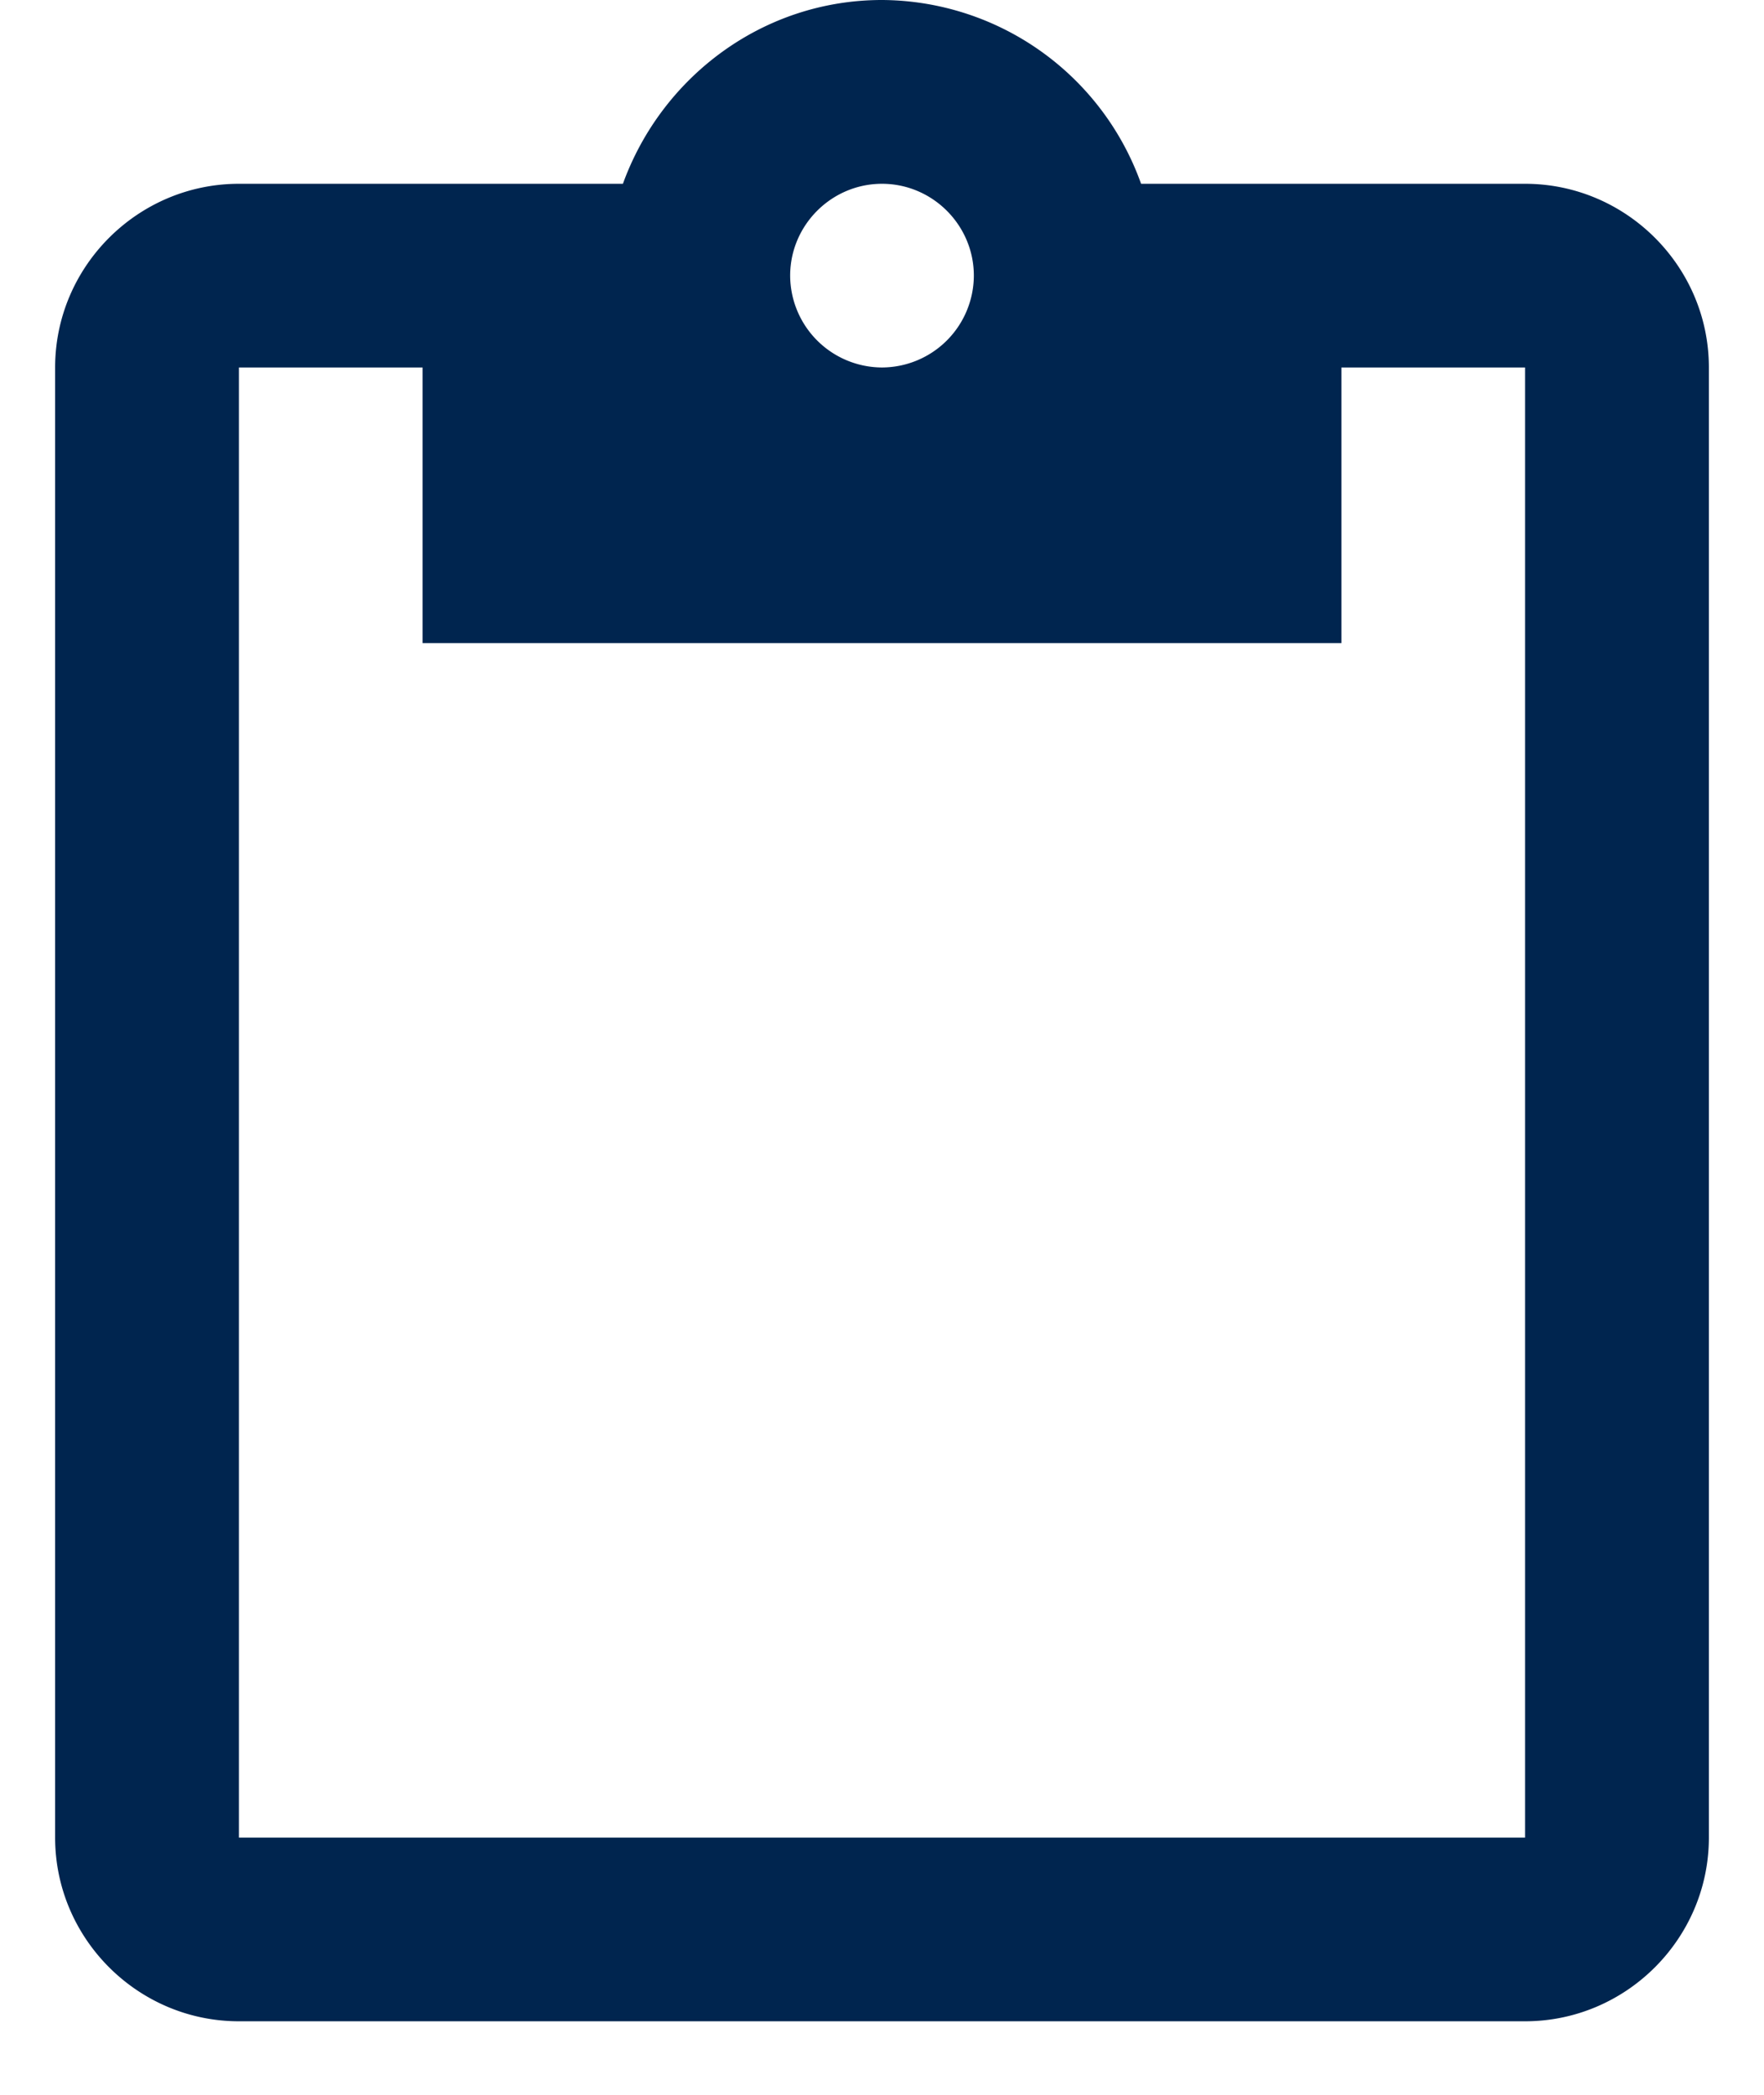 <svg width="16" height="19" xmlns="http://www.w3.org/2000/svg"><g fill="none" fill-rule="evenodd"><path d="M13.833 1.667H10.35A2.509 2.509 0 0 0 8 0C6.917 0 6 .7 5.65 1.667H2.167C1.25 1.667.5 2.417.5 3.333v13.334c0 .916.75 1.666 1.667 1.666h11.666c.917 0 1.667-.75 1.667-1.666V3.333c0-.916-.75-1.666-1.667-1.666zM8 1.667c.458 0 .833.375.833.833A.836.836 0 0 1 8 3.333a.836.836 0 0 1-.833-.833c0-.458.375-.833.833-.833zm5.833 15H2.167V3.333h1.666v2.5h8.334v-2.5h1.666v13.334z" fill="#00254F"/><path d="M-2 0h20v20H-2z"/></g></svg>